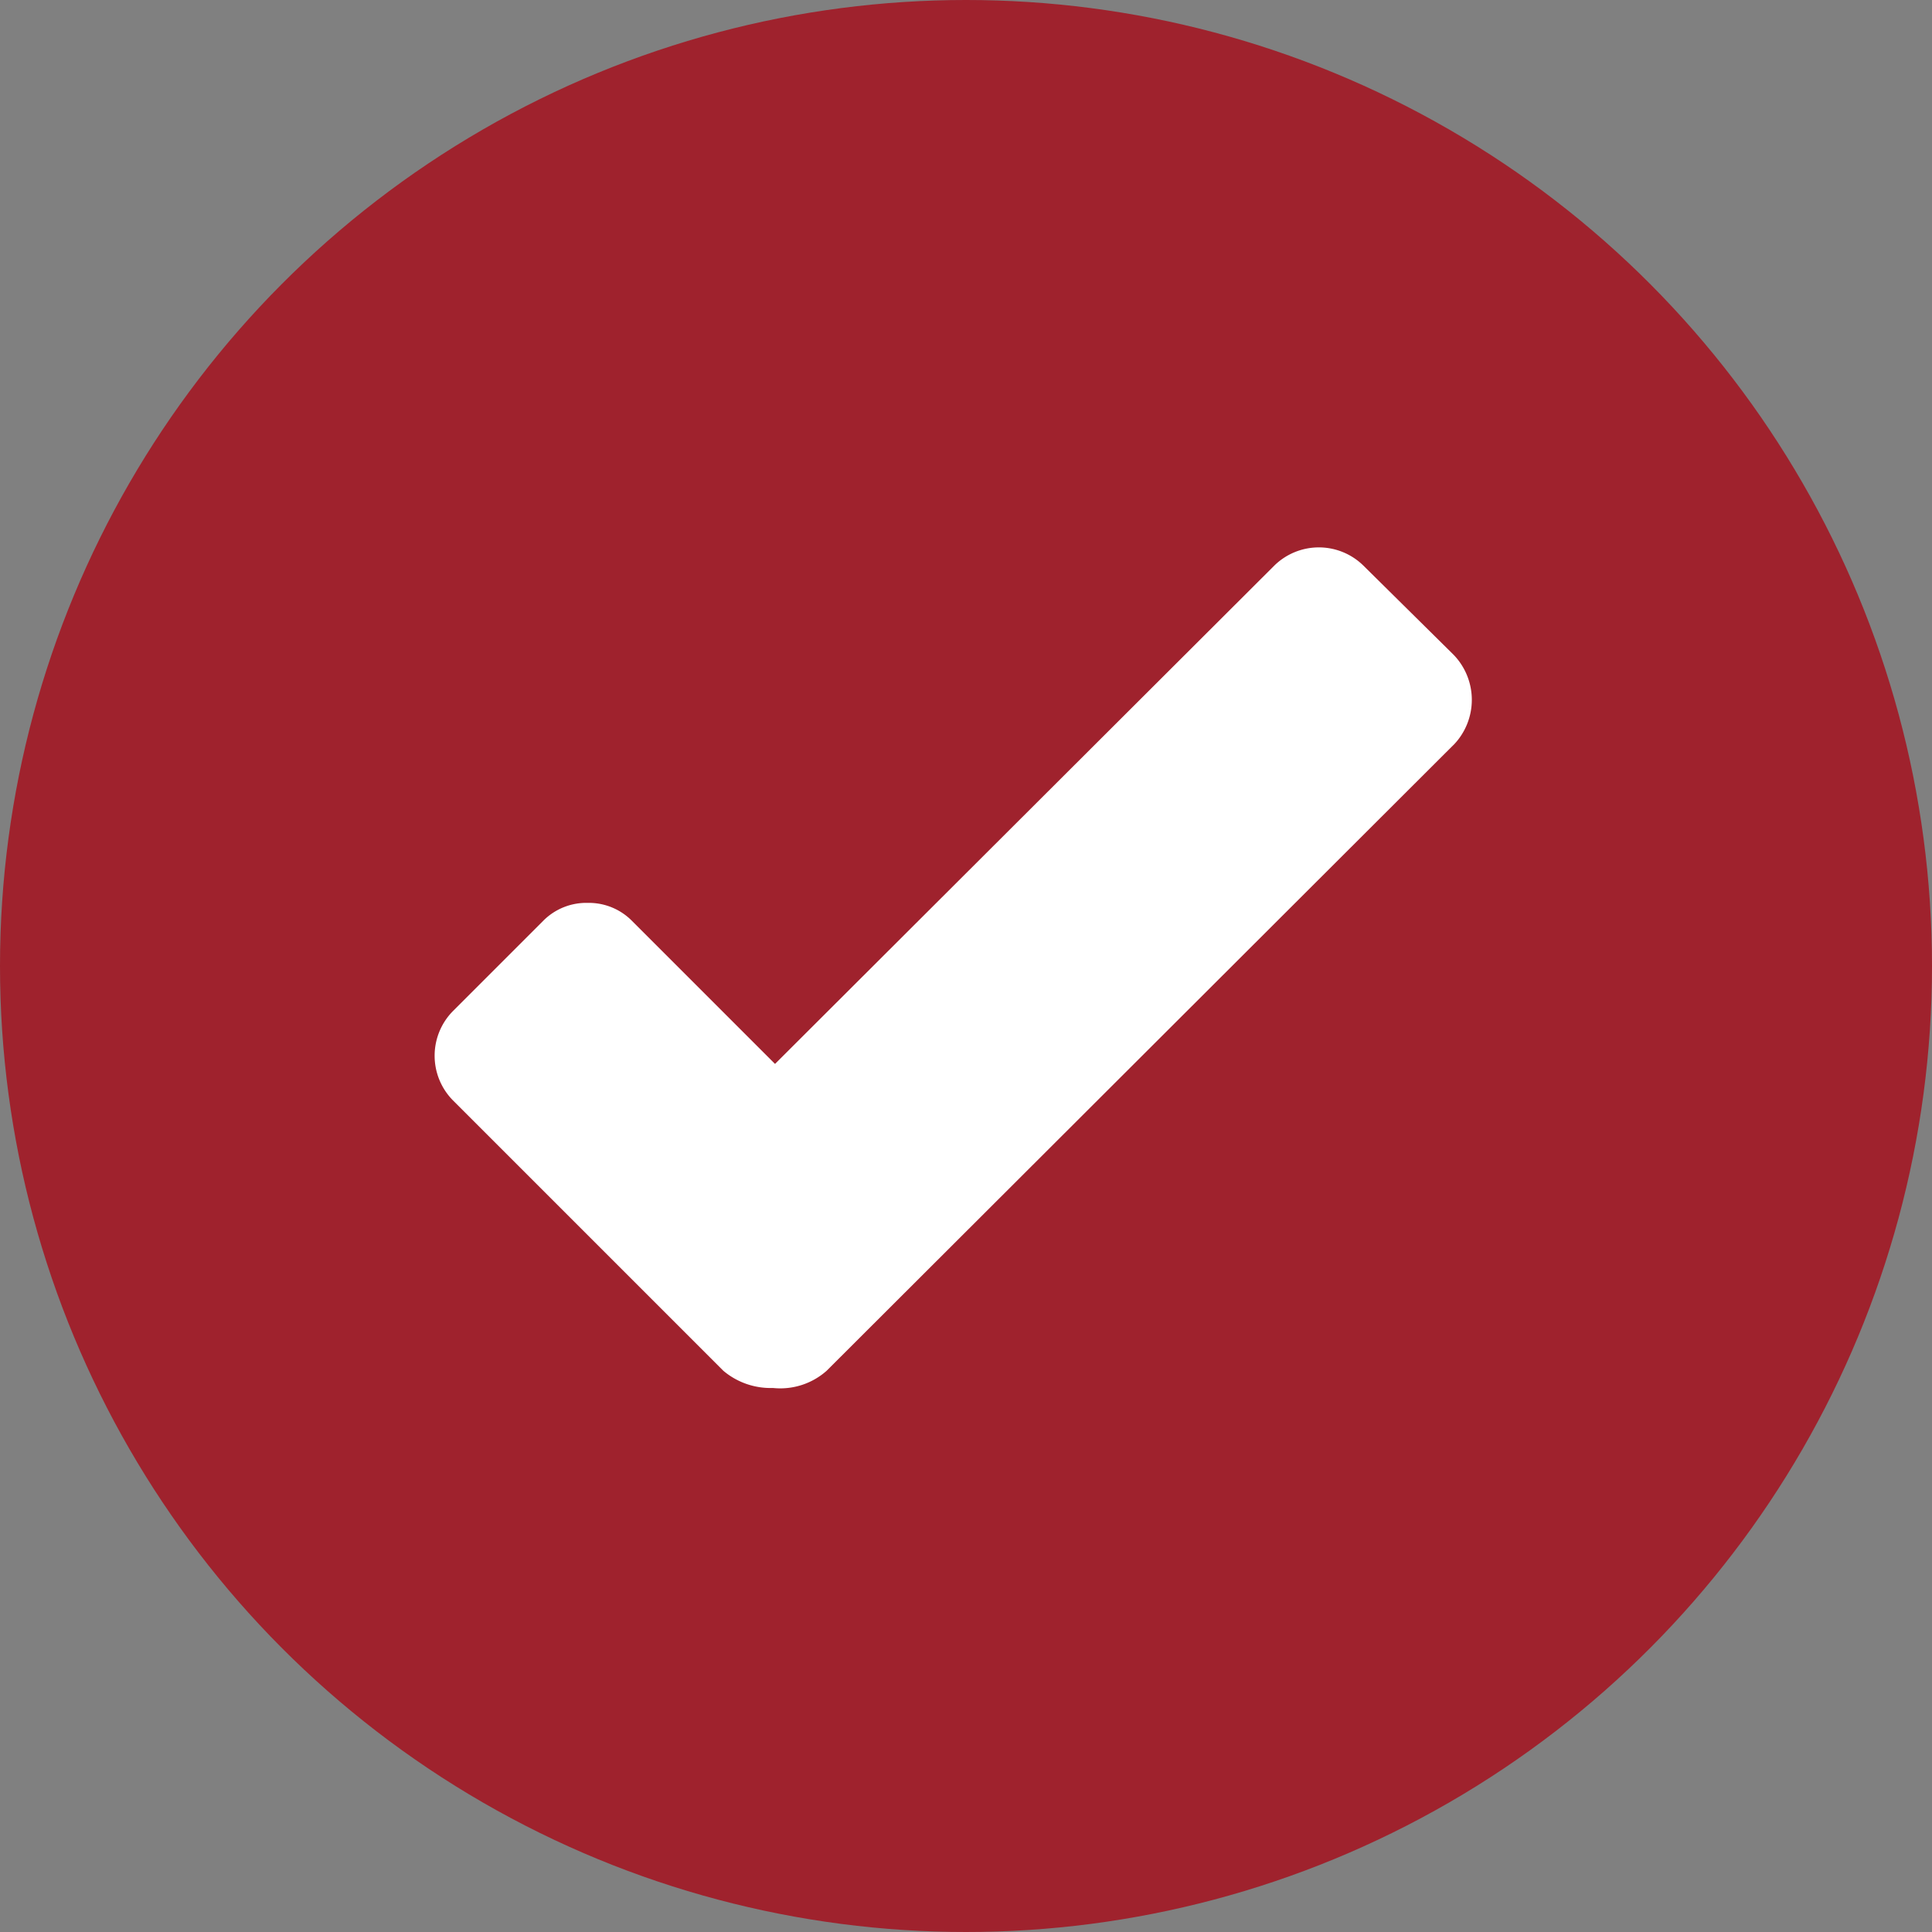 <svg height="120" viewBox="0 0 120 120" width="120" xmlns="http://www.w3.org/2000/svg"><rect x="0" y="0" width="120" height="120" fill="#808080" stroke="none"/><circle cx="60" cy="60" fill="#9f222d" r="60"/><path d="m63.282 12.266-38.938 38.875a4.334 4.334 0 0 1 -3.334 1.069 4.55 4.55 0 0 1 -3.082-1.069l-16.8-16.8a3.949 3.949 0 0 1 0-5.536l5.6-5.6a3.765 3.765 0 0 1 2.772-1.125 3.765 3.765 0 0 1 2.768 1.132l8.87 8.87 31.01-30.95a3.949 3.949 0 0 1 5.536 0l5.6 5.536a4.026 4.026 0 0 1 0 5.6z" fill="#fff" transform="translate(27 34)"/></svg>